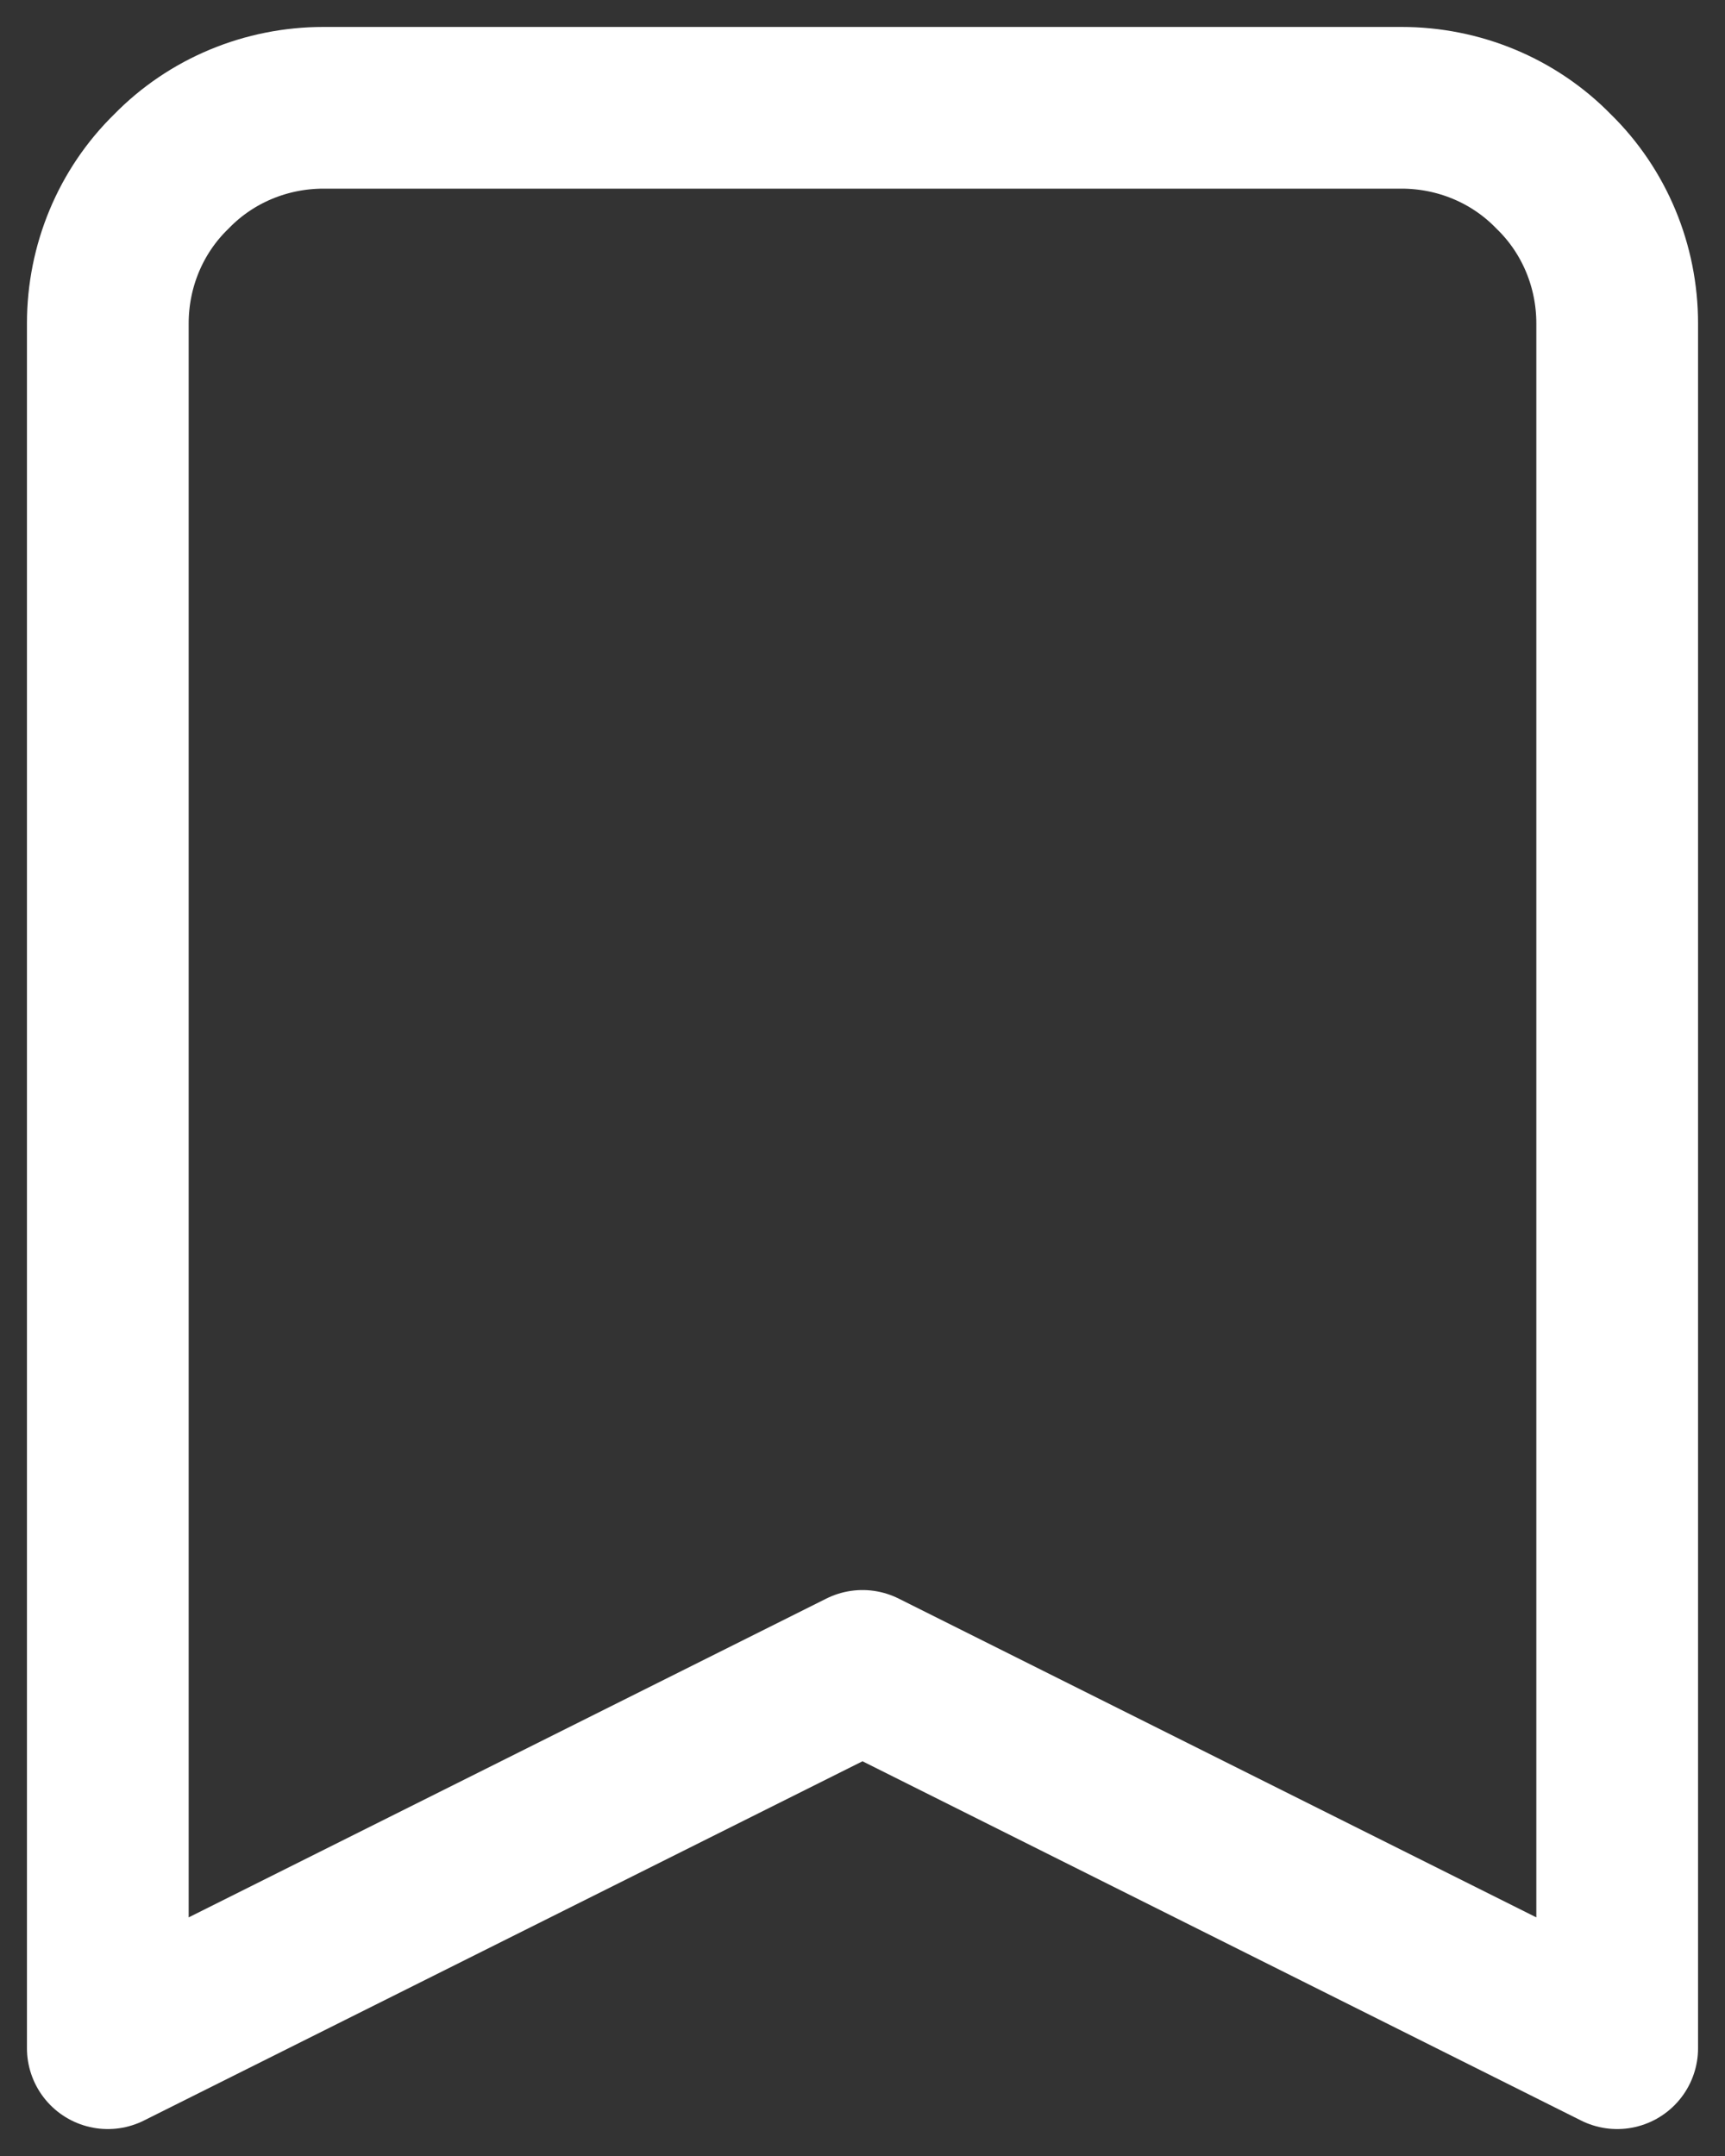 <?xml version="1.0" encoding="utf-8"?>
<!-- Generator: Adobe Illustrator 27.5.0, SVG Export Plug-In . SVG Version: 6.00 Build 0)  -->
<svg version="1.1" id="Capa_1" xmlns="http://www.w3.org/2000/svg" xmlns:xlink="http://www.w3.org/1999/xlink" x="0px" y="0px"
	 viewBox="0 0 16 20" style="enable-background:new 0 0 16 20;" xml:space="preserve">
<rect x="0" y="0" width="16" height="20" fill="#333333" stroke="none"/>
<style type="text/css">
	.st0{fill:none;stroke:#FFFFFF;stroke-width:1.5;stroke-linecap:round;stroke-linejoin:round;}
</style>
<path class="st0" d="M1.59,1.59C1.21,1.96,1,2.47,1,3v16l7-3.5l7,3.5V3c0-0.53-0.21-1.04-0.59-1.41C14.04,1.21,13.53,1,13,1H3
	C2.47,1,1.96,1.21,1.59,1.59z"/>
</svg>
